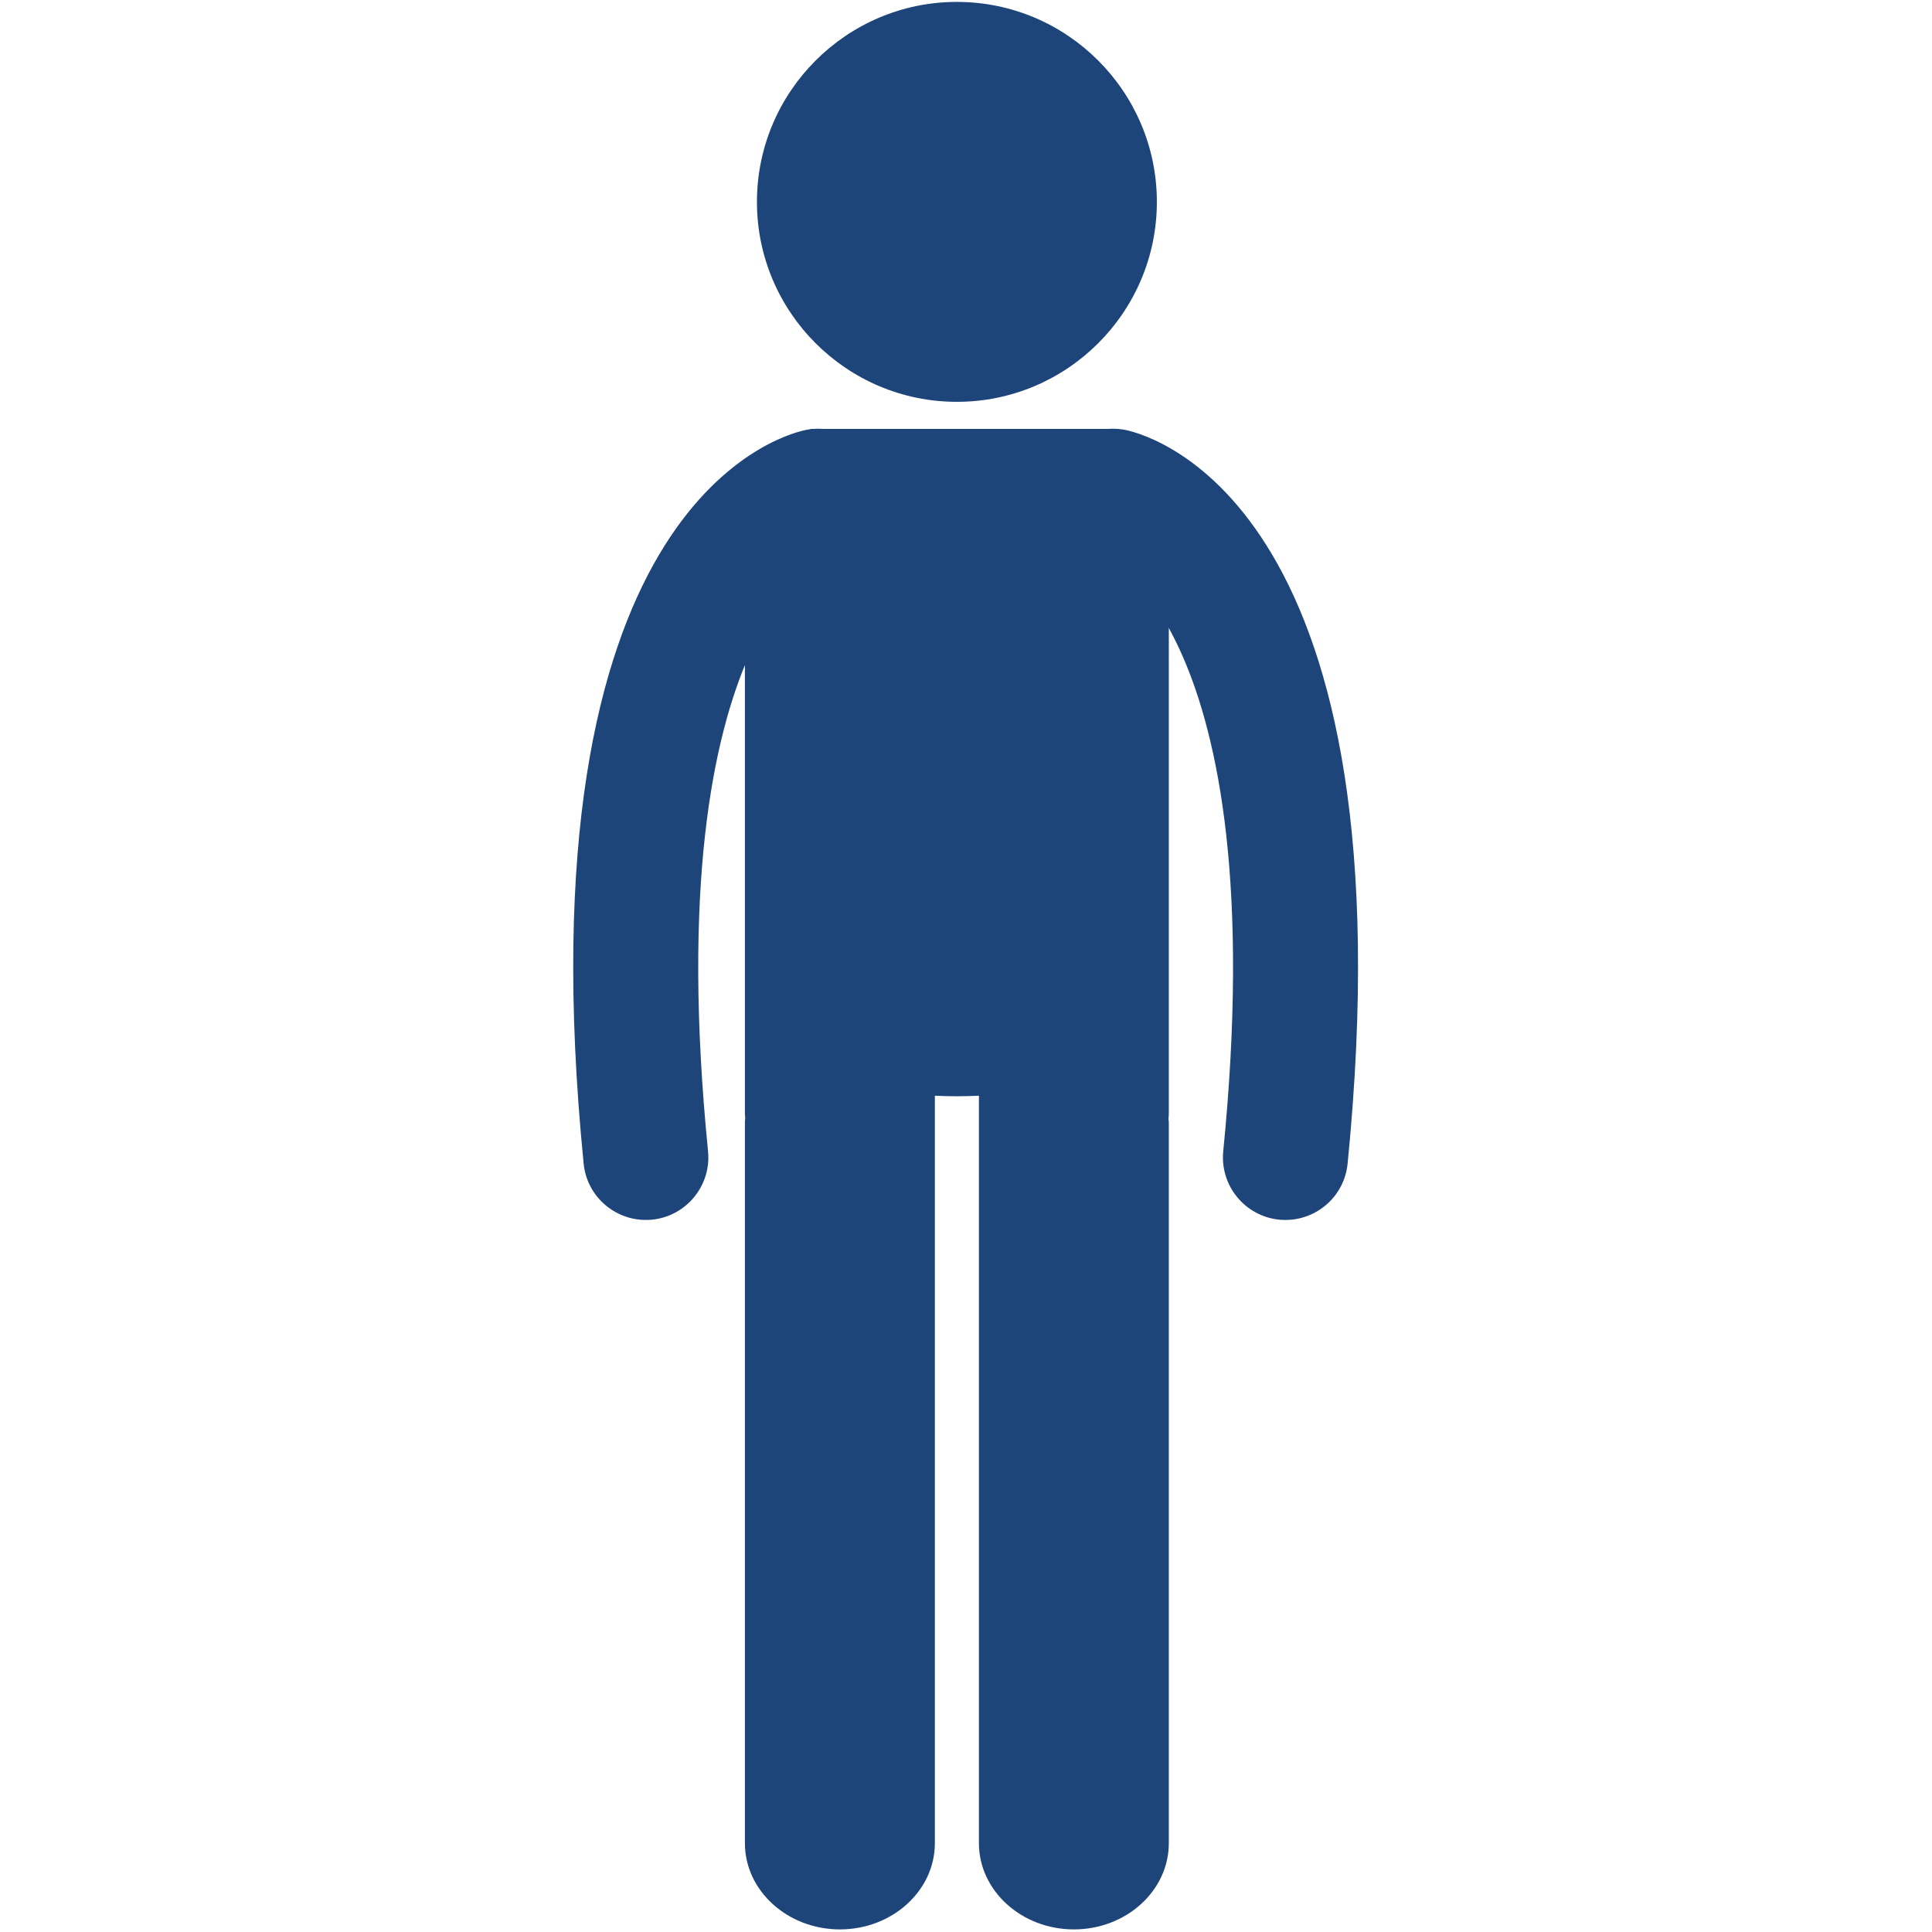<svg xmlns="http://www.w3.org/2000/svg" xmlns:xlink="http://www.w3.org/1999/xlink" width="500" zoomAndPan="magnify" viewBox="0 0 375 375" height="500" preserveAspectRatio="xMidYMid meet" version="1.0"><path fill="#1d457a" d="M 226.867 121.434 L 226.793 88.996 L 216.055 83.254 L 157.465 83.254 L 144.586 88.996 L 144.586 215.988 C 144.586 216.352 144.602 216.676 144.645 217.012 C 144.602 217.332 144.586 217.652 144.586 217.977 L 144.586 357.758 C 144.586 366.984 152.855 374.496 163.027 374.496 C 173.188 374.496 181.457 366.984 181.457 357.758 L 181.457 212.676 C 184.281 212.82 187.215 212.812 190.008 212.676 L 190.008 357.758 C 190.008 366.984 198.277 374.496 208.441 374.496 C 218.602 374.496 226.867 366.984 226.867 357.758 L 226.867 217.977 C 226.867 217.715 226.852 217.461 226.789 217.223 C 226.848 216.812 226.867 216.43 226.867 215.988 L 226.867 121.434 " fill-opacity="1" fill-rule="nonzero"/><path fill="#1d457a" d="M 249.516 236.789 C 249.121 236.789 248.719 236.77 248.305 236.738 C 241.641 236.07 236.773 230.125 237.43 223.461 C 247.594 121.18 213.809 107.281 213.465 107.207 C 206.914 105.77 202.773 99.305 204.203 92.758 C 205.633 86.215 212.105 82.074 218.637 83.496 C 224.359 84.75 274.141 99.367 261.57 225.863 C 260.953 232.121 255.676 236.789 249.516 236.789 " fill-opacity="1" fill-rule="nonzero"/><path fill="#1d457a" d="M 125.344 236.789 C 125.746 236.789 126.145 236.77 126.555 236.738 C 133.219 236.07 138.09 230.125 137.43 223.461 C 127.27 121.18 161.055 107.281 161.406 107.207 C 167.945 105.77 172.09 99.305 170.656 92.758 C 169.23 86.215 162.754 82.074 156.215 83.496 C 150.5 84.75 100.727 99.367 113.285 225.863 C 113.906 232.121 119.188 236.789 125.344 236.789 " fill-opacity="1" fill-rule="nonzero"/><path fill="#1d457a" d="M 185.73 77.996 C 207.137 77.996 224.547 60.59 224.547 39.191 C 224.547 17.789 207.137 0.371 185.73 0.371 C 164.336 0.371 146.922 17.789 146.922 39.191 C 146.922 60.59 164.336 77.996 185.73 77.996 " fill-opacity="1" fill-rule="nonzero"/></svg>
